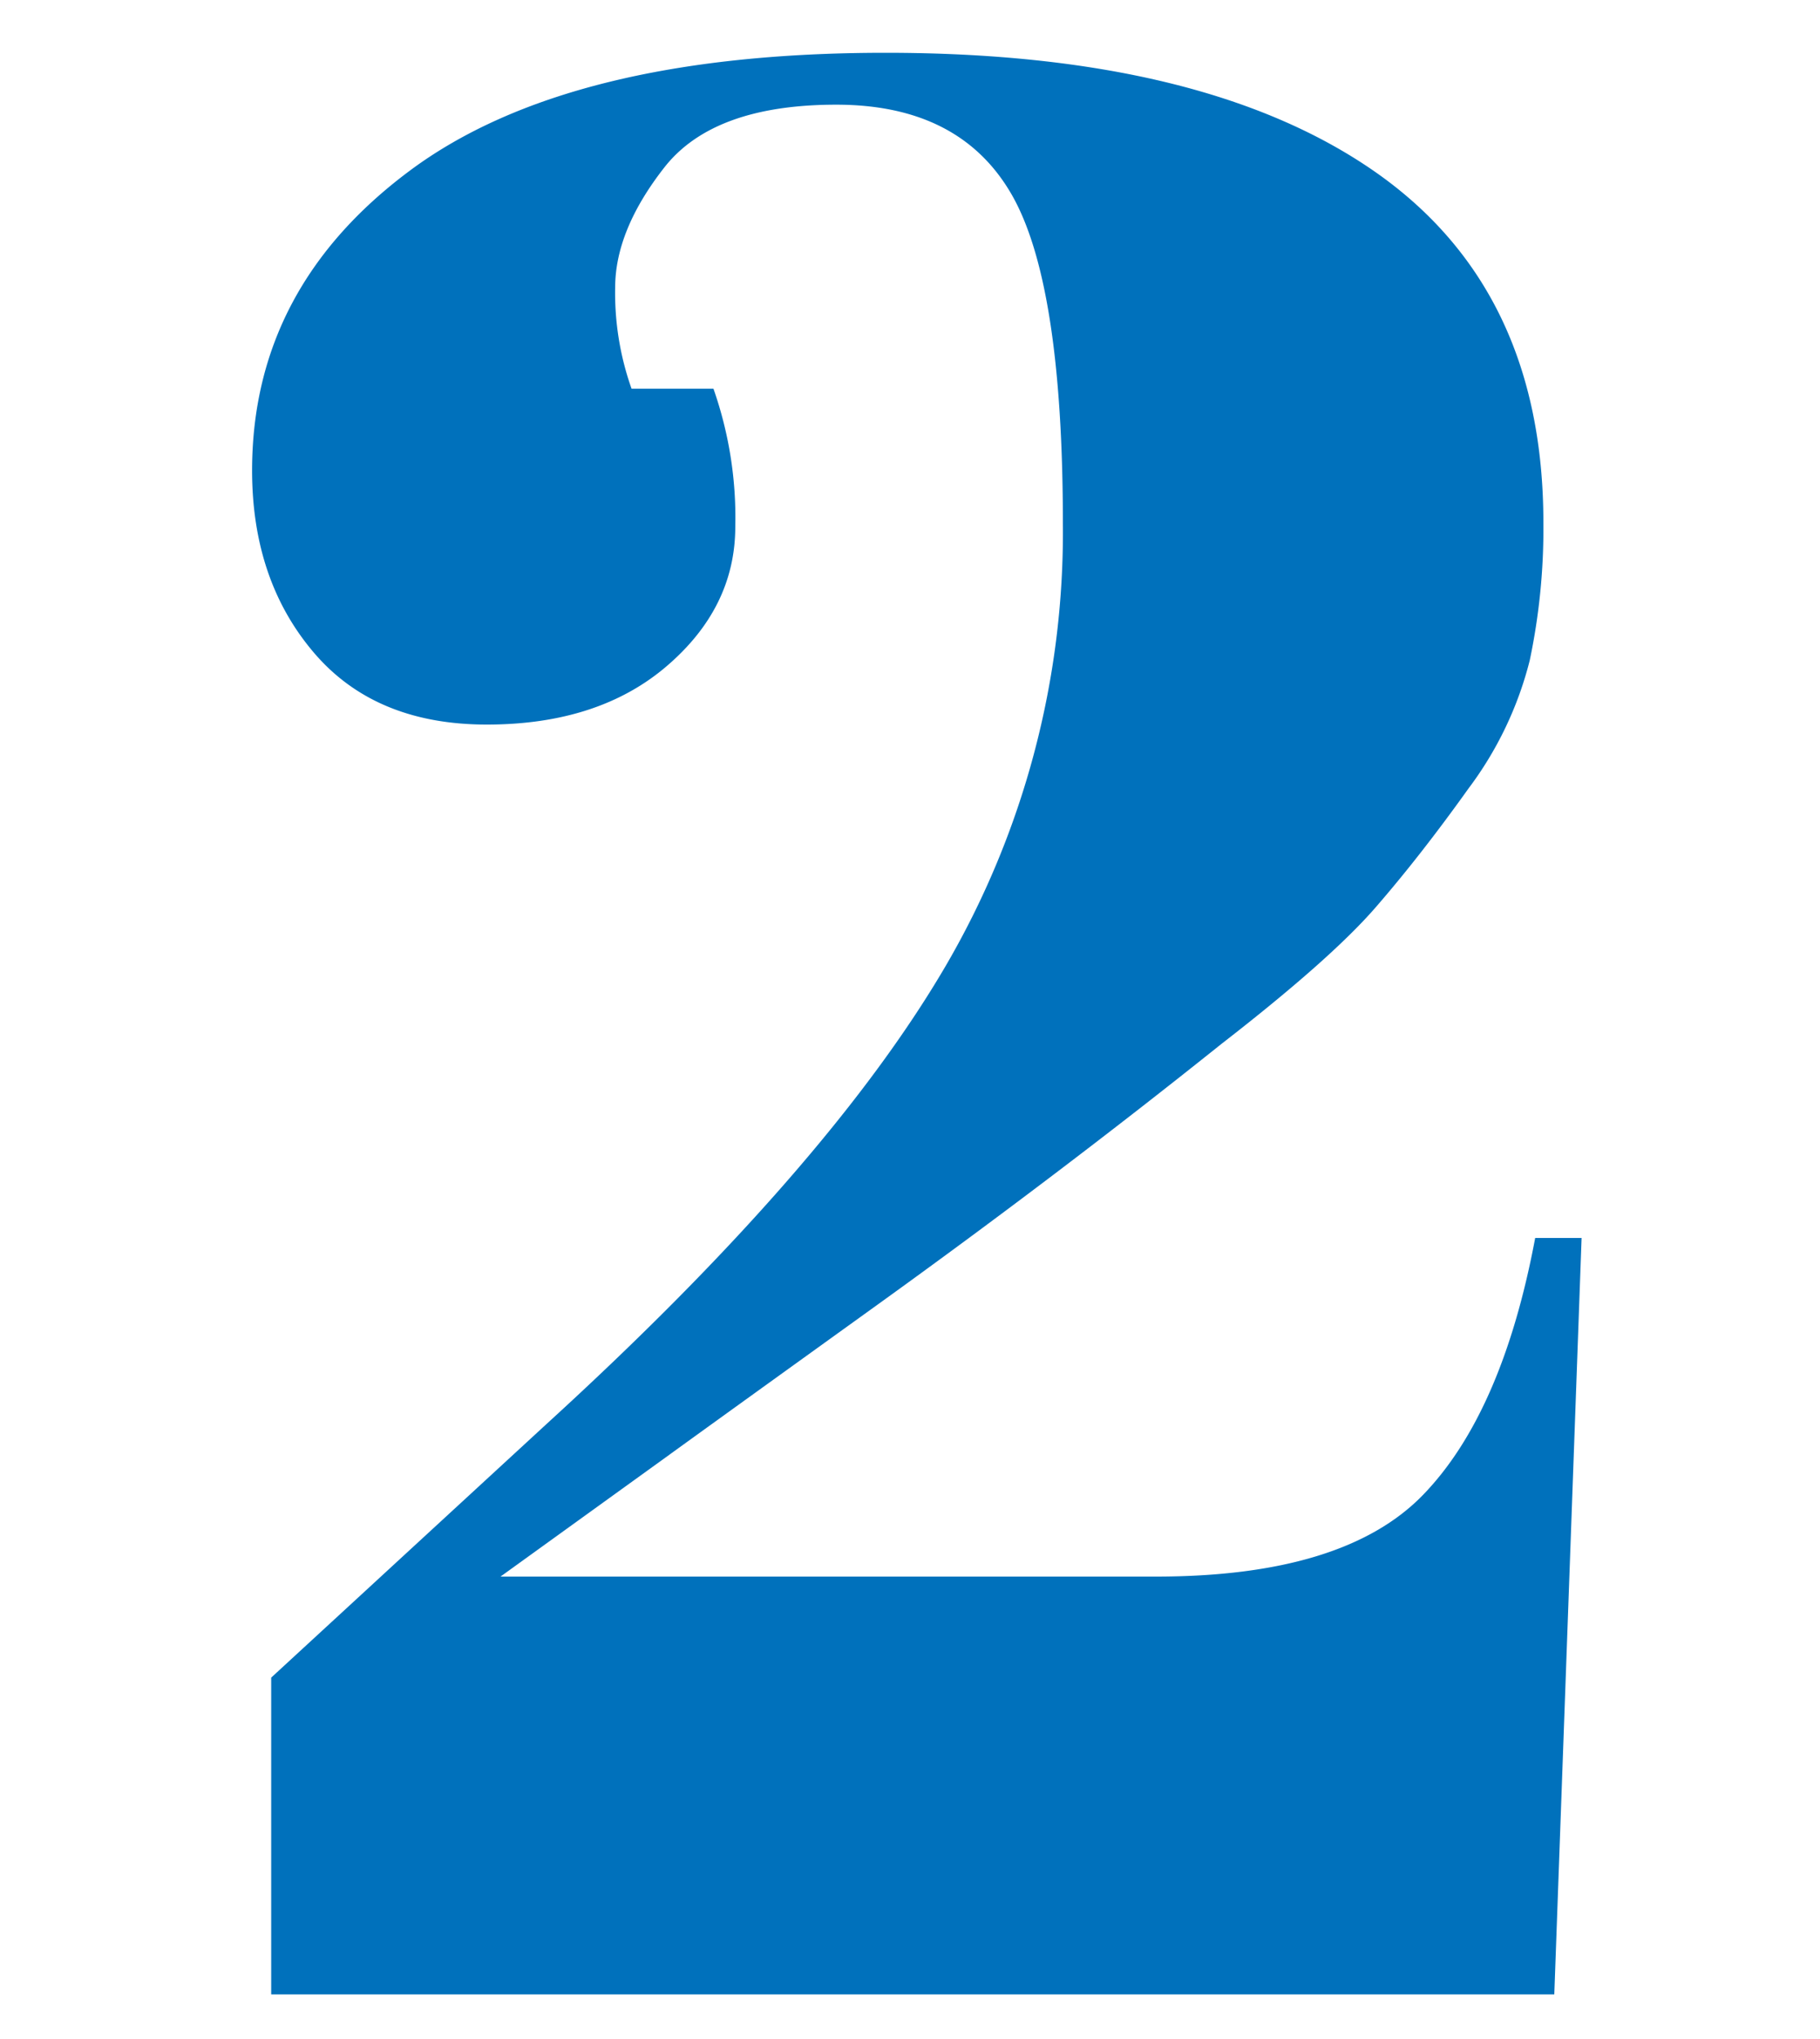 <svg id="グループ_193" data-name="グループ 193" xmlns="http://www.w3.org/2000/svg" xmlns:xlink="http://www.w3.org/1999/xlink" width="150" height="168" viewBox="0 0 150 168">
  <defs>
    <clipPath id="clip-path">
      <rect id="長方形_130" data-name="長方形 130" width="150" height="168" fill="none"/>
    </clipPath>
  </defs>
  <g id="グループ_192" data-name="グループ 192" clip-path="url(#clip-path)">
    <path id="パス_841" data-name="パス 841" d="M26.9,12.575Q39.947,2.9,66.051,2.9t40.163,9.675q14.058,9.677,14.063,29.025a52.622,52.622,0,0,1-1.125,11.362,29.586,29.586,0,0,1-5.062,10.575q-3.94,5.517-7.65,9.787T93.726,84.575q-13.5,10.8-28.35,21.488T48.051,118.55l-13.725,9.9h54q15.525,0,22.05-6.75t9.225-21.15h3.825l-2.25,62.325H15.426v-26.1L38.151,115.85Q61.321,94.7,71,78.163a70.9,70.9,0,0,0,9.675-36.45q0-19.912-4.275-27.225T62,7.175q-10.125,0-14.175,5.175t-4.05,9.9a23.623,23.623,0,0,0,1.35,8.325h6.75a32.011,32.011,0,0,1,1.8,11.362q0,6.64-5.625,11.475T33.2,58.25q-9.229,0-14.287-5.962T13.851,37.325q0-15.071,13.05-24.75" transform="translate(6.925 1.45)" fill="#0071bc"/>
  </g>
</svg>
